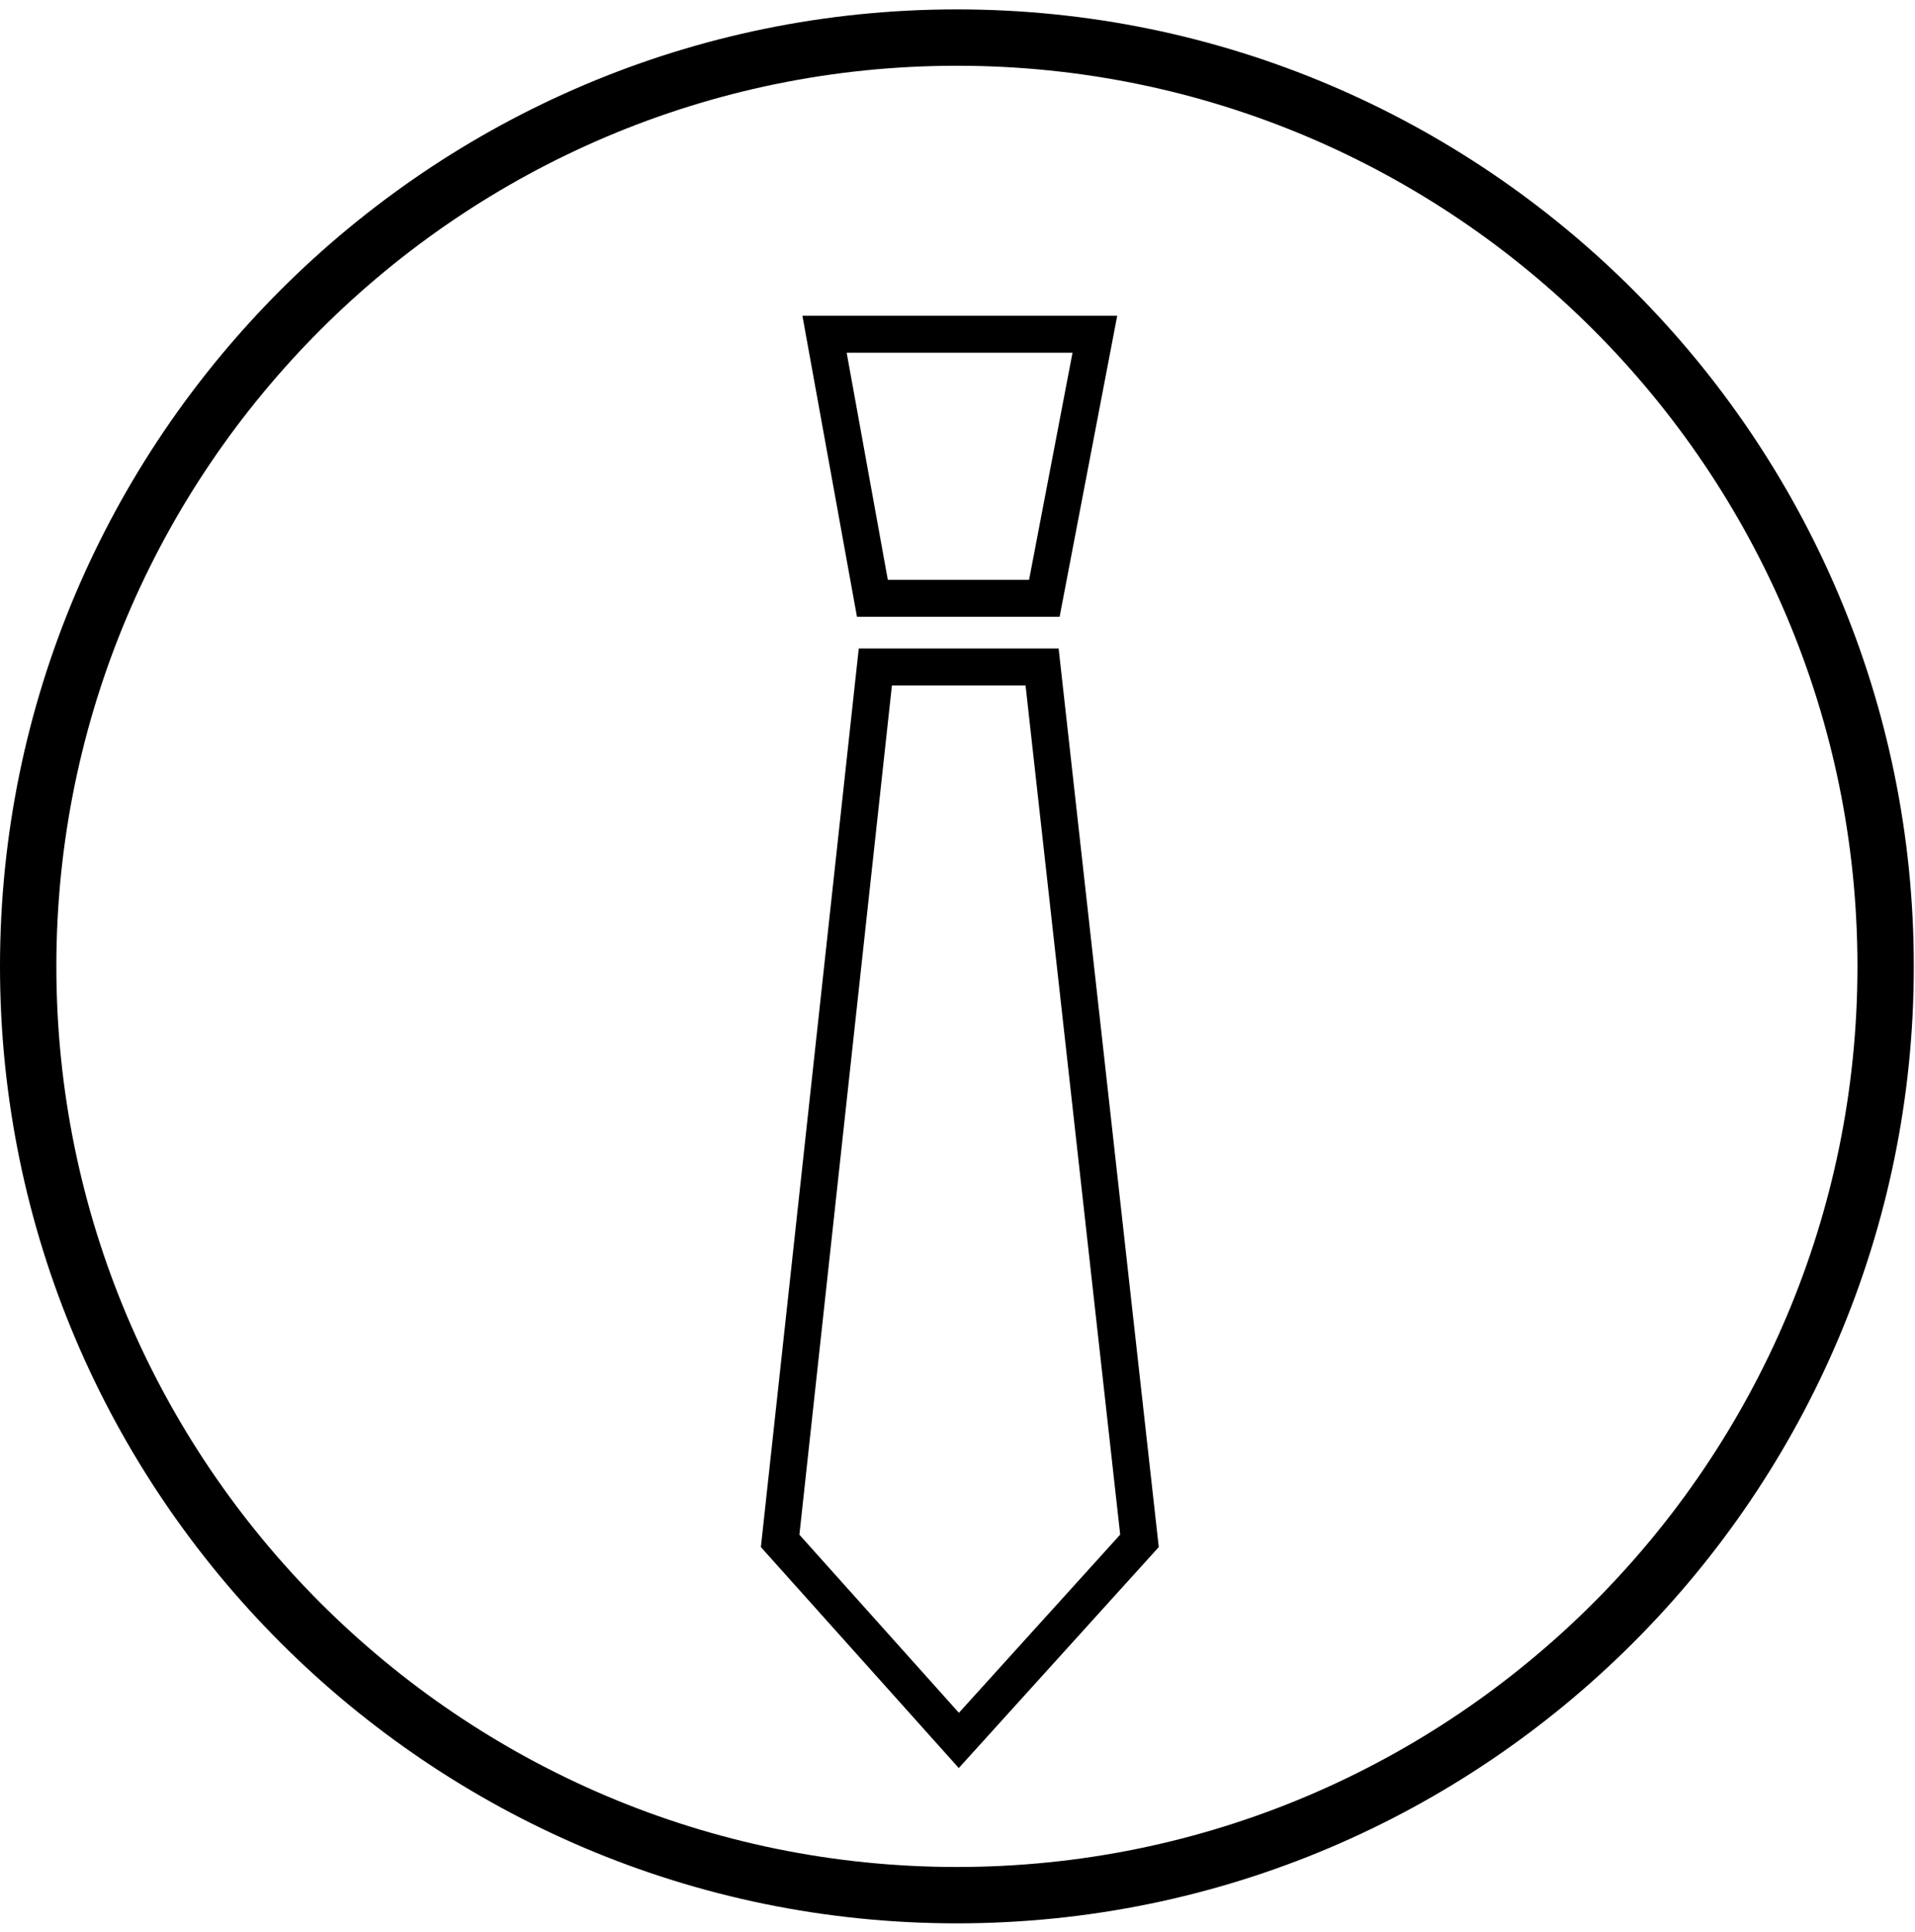 <?xml version="1.0" encoding="UTF-8" standalone="no"?>
<svg width="114px" height="115px" viewBox="0 0 114 115" version="1.1" xmlns="http://www.w3.org/2000/svg" xmlns:xlink="http://www.w3.org/1999/xlink">
    <!-- Generator: Sketch 45.2 (43514) - http://www.bohemiancoding.com/sketch -->
    <title>Corporations</title>
    <desc>Created with Sketch.</desc>
    <defs>
        <polygon id="path-1" points="15 0.625 1415 0.625 1415 1993.766 15 1993.766"></polygon>
    </defs>
    <g id="Comps" stroke="none" stroke-width="1" fill="none" fill-rule="evenodd">
        <g id="Desktop---ITAD---Homepage" transform="translate(-302, -1954)">
            <g id="Group-Copy" transform="translate(-15, 892)">
                <mask id="mask-2" fill="white">
                    <use xlink:href="#path-1"></use>
                </mask>
                <g id="Duplicate-control"></g>
            </g>
            <g id="Icons" transform="translate(191, 1635)" fill="#000000">
                <g id="Corporations" transform="translate(111, 319)">
                    <path d="M63.847,20.996 L61.261,34.513 L52.852,34.513 L50.402,20.996 L63.847,20.996 Z M63.079,36.713 L66.508,18.796 L47.767,18.796 L51.015,36.713 L63.079,36.713 Z" id="Fill-1"></path>
                    <path d="M57.084,101.956 L47.588,91.354 L53.096,40.802 L61.051,40.802 L66.685,91.349 L57.084,101.956 Z M51.122,38.603 L45.295,92.091 L57.076,105.244 L68.981,92.091 L63.02,38.603 L51.122,38.603 Z" id="Fill-2"></path>
                    <g id="Group-5" transform="translate(0, 0.423)">
                        <path d="M56.964,3.491 C27.404,3.491 3.355,27.54 3.355,57.101 C3.355,86.661 27.404,110.71 56.964,110.71 C86.525,110.71 110.574,86.661 110.574,57.101 C110.574,27.54 86.525,3.491 56.964,3.491 M56.964,114.065 C25.554,114.065 5.59142216e-05,88.511 5.59142216e-05,57.101 C5.59142216e-05,25.691 25.554,0.136 56.964,0.136 C88.375,0.136 113.929,25.691 113.929,57.101 C113.929,88.511 88.375,114.065 56.964,114.065" id="Fill-3"></path>
                    </g>
                </g>
            </g>
        </g>
    </g>
</svg>